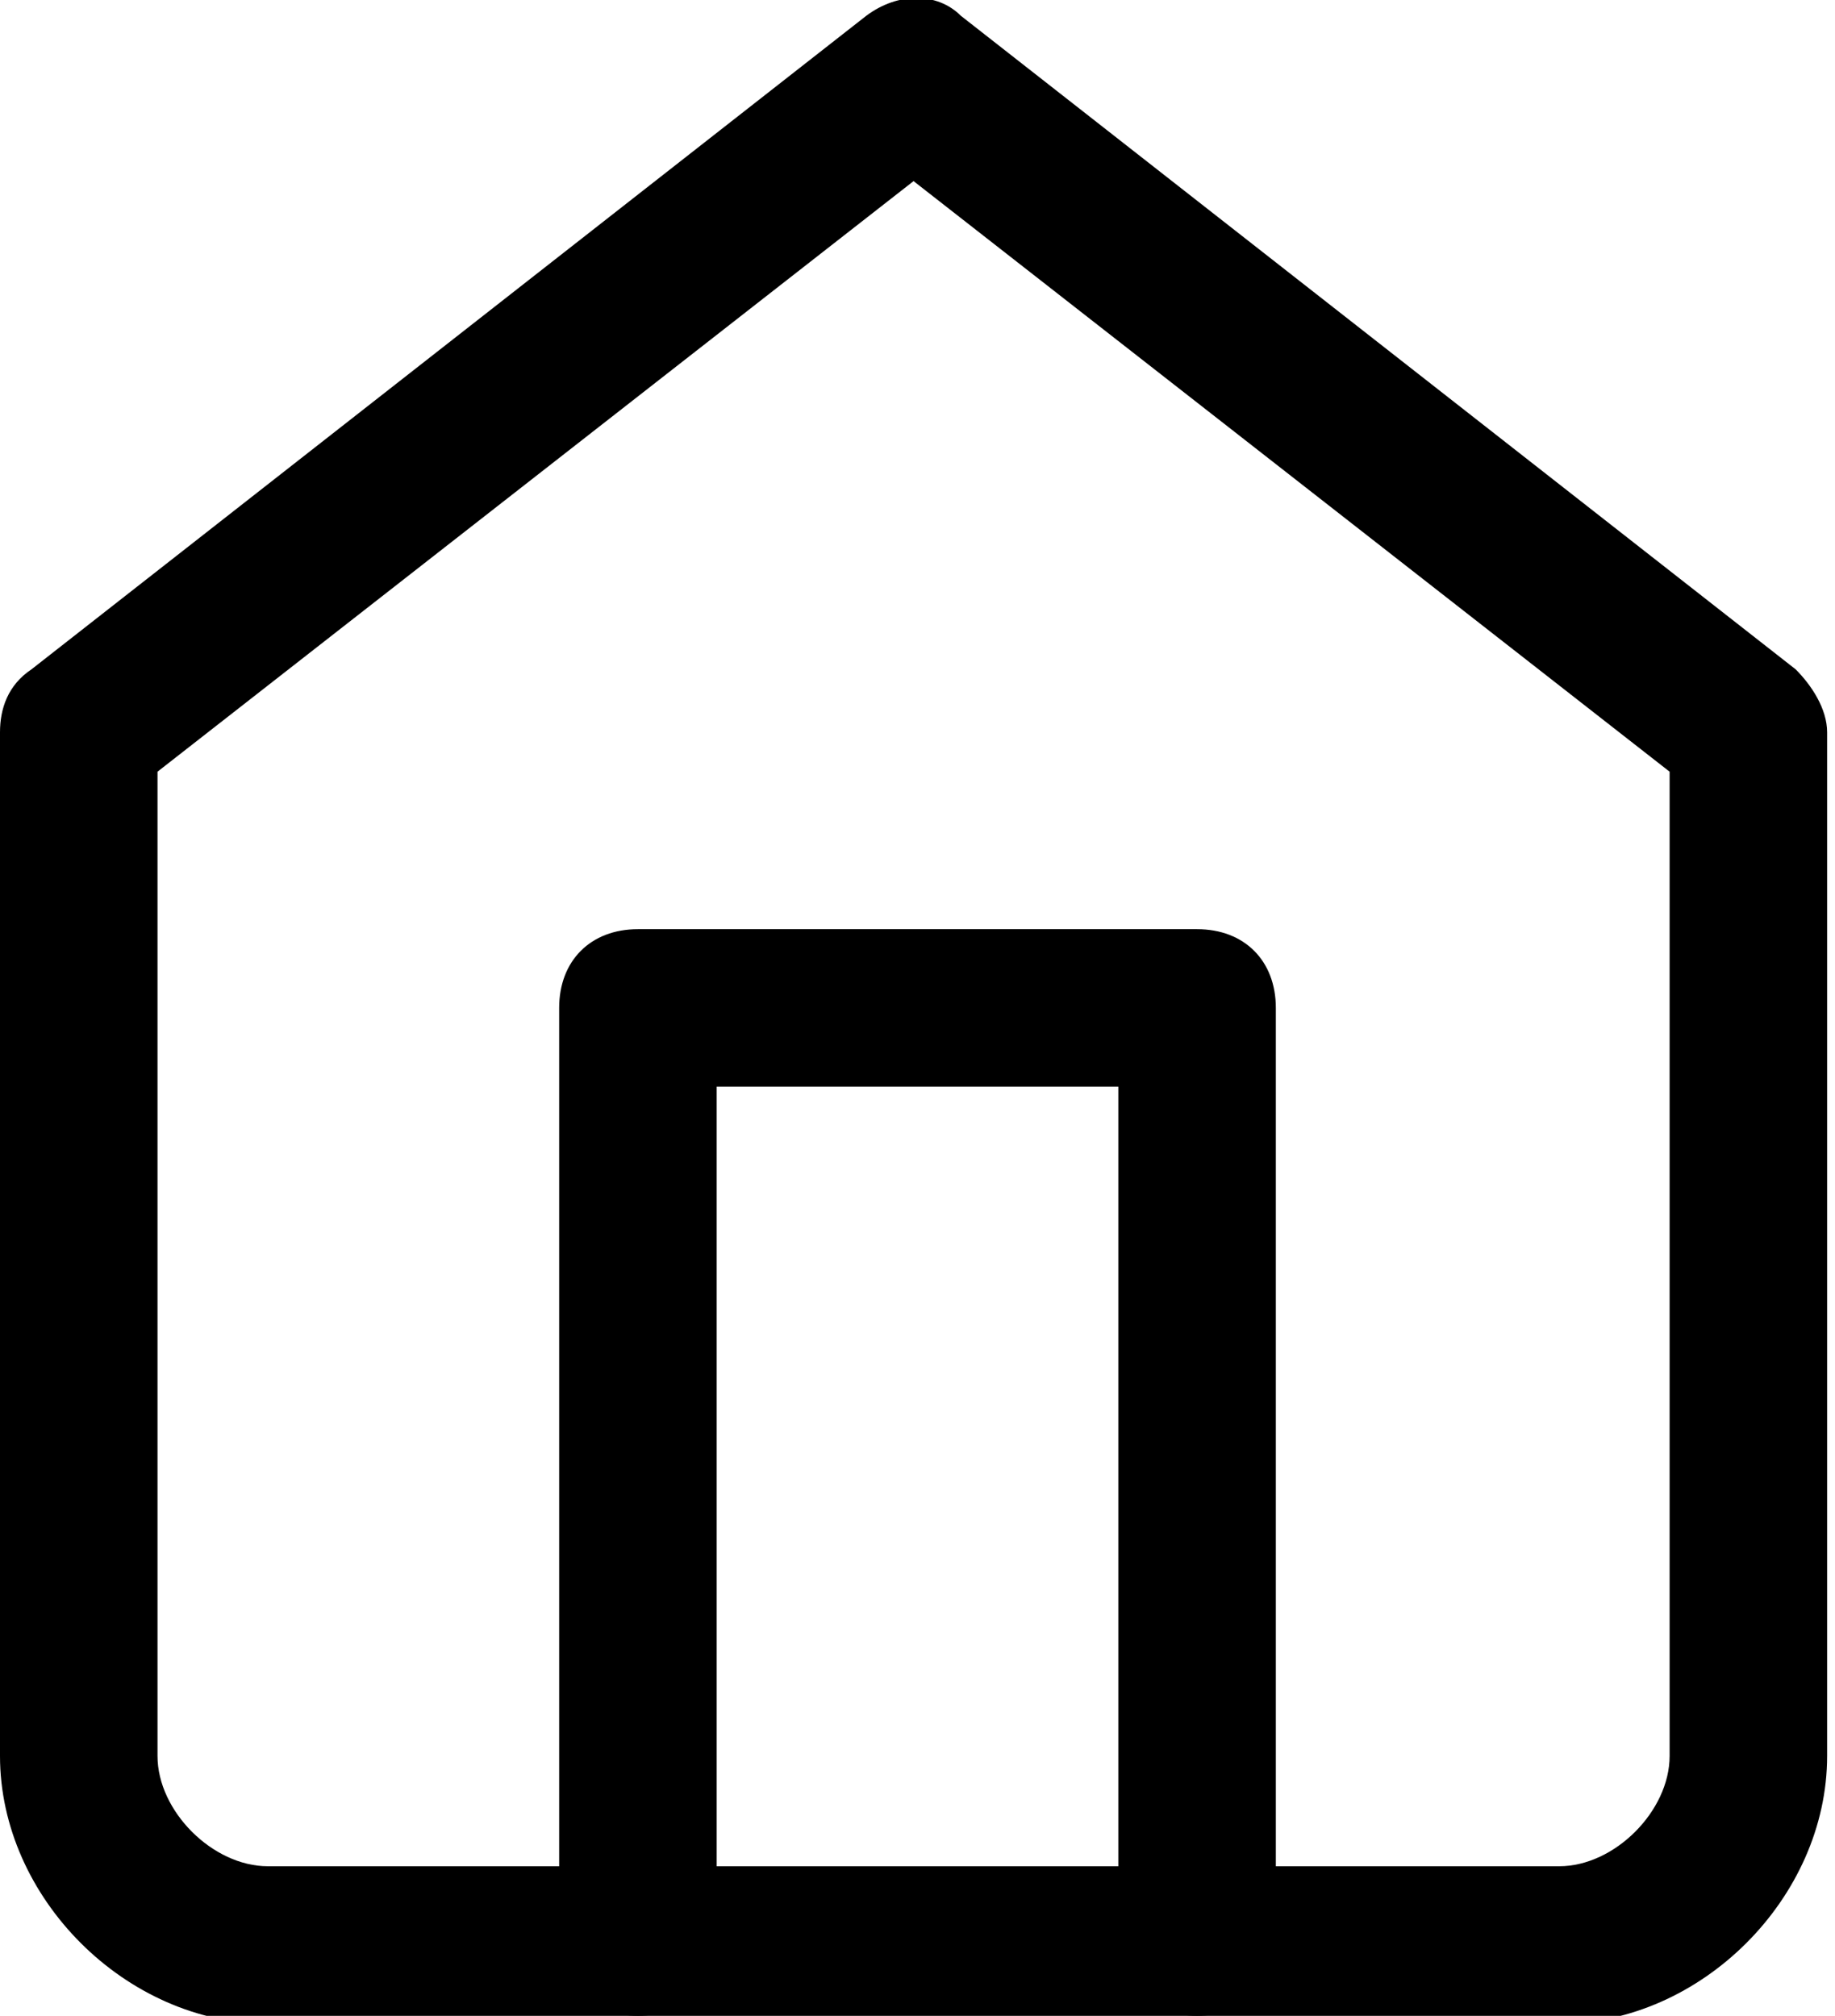 <?xml version="1.0" encoding="UTF-8"?> <svg xmlns="http://www.w3.org/2000/svg" xmlns:xlink="http://www.w3.org/1999/xlink" version="1.1" id="Calque_1" x="0px" y="0px" viewBox="0 0 23.3 25.6" style="enable-background:new 0 0 23.3 25.6;" xml:space="preserve"> <g id="Icon_feather-home" transform="translate(-3.5 -2)"> <g id="Tracé_1122"> <path d="M23.3,27.7H6.9c-1.8,0-3.4-1.6-3.4-3.4v-13c0-0.3,0.1-0.6,0.4-0.8l10.6-8.3c0.4-0.3,0.9-0.3,1.2,0l10.6,8.3 c0.2,0.2,0.4,0.5,0.4,0.8v13C26.7,26.1,25.1,27.7,23.3,27.7z M5.5,11.8v12.5c0,0.7,0.7,1.4,1.4,1.4h16.4c0.7,0,1.4-0.7,1.4-1.4 V11.8l-9.6-7.5L5.5,11.8z"></path> </g> <g id="Tracé_1123"> <path d="M18.7,27.6c-0.6,0-1-0.4-1-1V15.8h-5.1v10.8c0,0.6-0.4,1-1,1s-1-0.4-1-1V14.8c0-0.6,0.4-1,1-1h7.1c0.6,0,1,0.4,1,1v11.8 C19.7,27.2,19.3,27.6,18.7,27.6z"></path> </g> </g> </svg> 